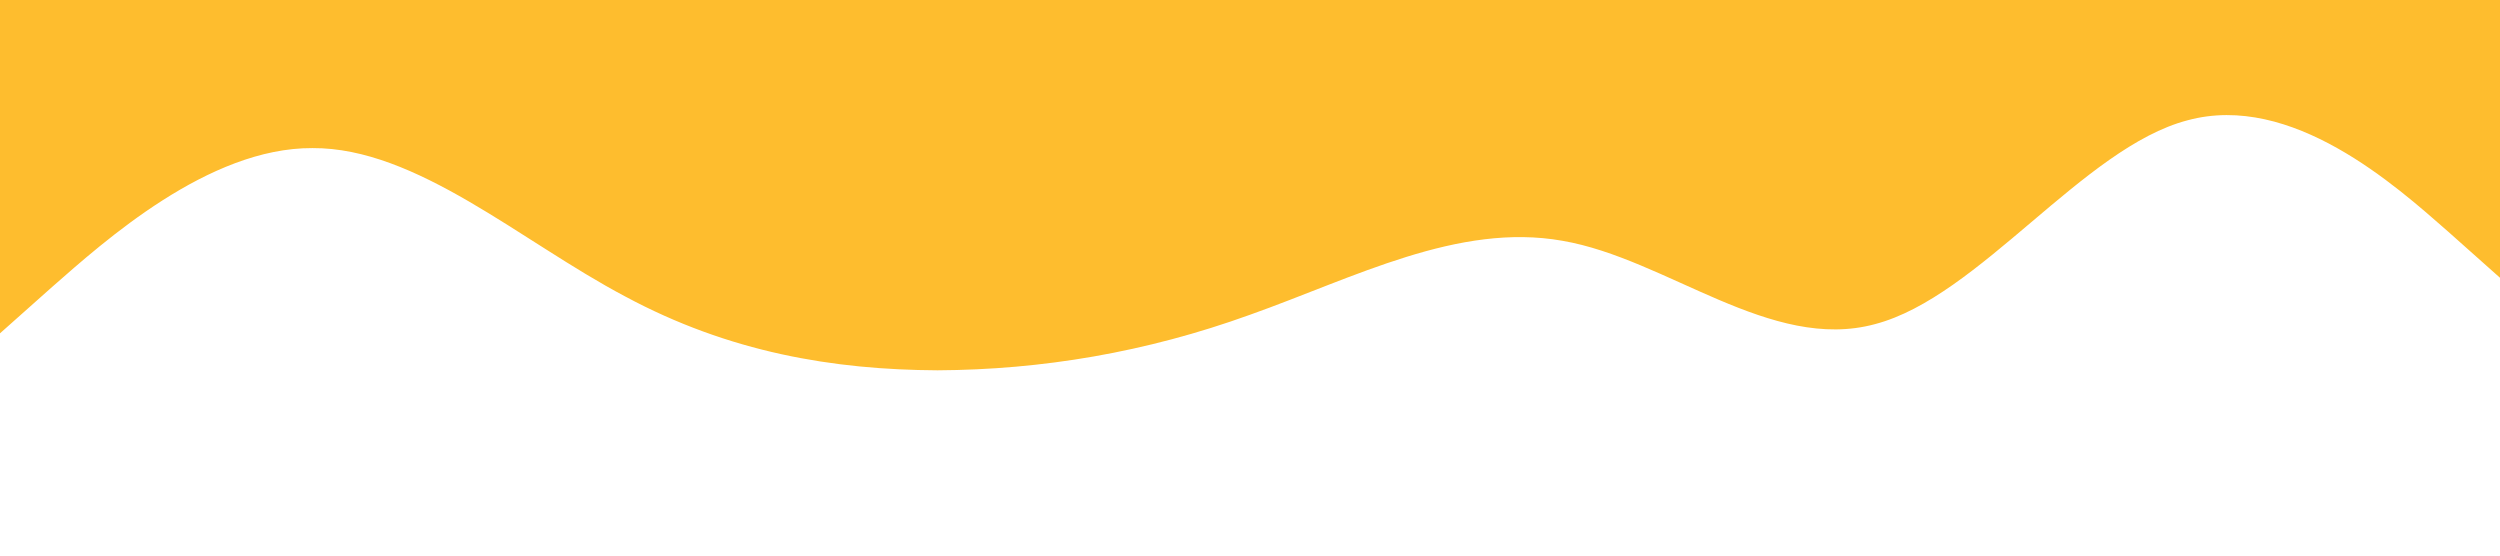 <?xml version="1.0" standalone="no"?><svg xmlns="http://www.w3.org/2000/svg" viewBox="0 0 1440 320"><path fill="#febd2e" fill-opacity="1" d="M0,192L30,165.3C60,139,120,85,180,85.3C240,85,300,139,360,170.7C420,203,480,213,540,213.3C600,213,660,203,720,181.3C780,160,840,128,900,138.7C960,149,1020,203,1080,186.7C1140,171,1200,85,1260,69.3C1320,53,1380,107,1410,133.3L1440,160L1440,0L1410,0C1380,0,1320,0,1260,0C1200,0,1140,0,1080,0C1020,0,960,0,900,0C840,0,780,0,720,0C660,0,600,0,540,0C480,0,420,0,360,0C300,0,240,0,180,0C120,0,60,0,30,0L0,0Z"></path></svg>